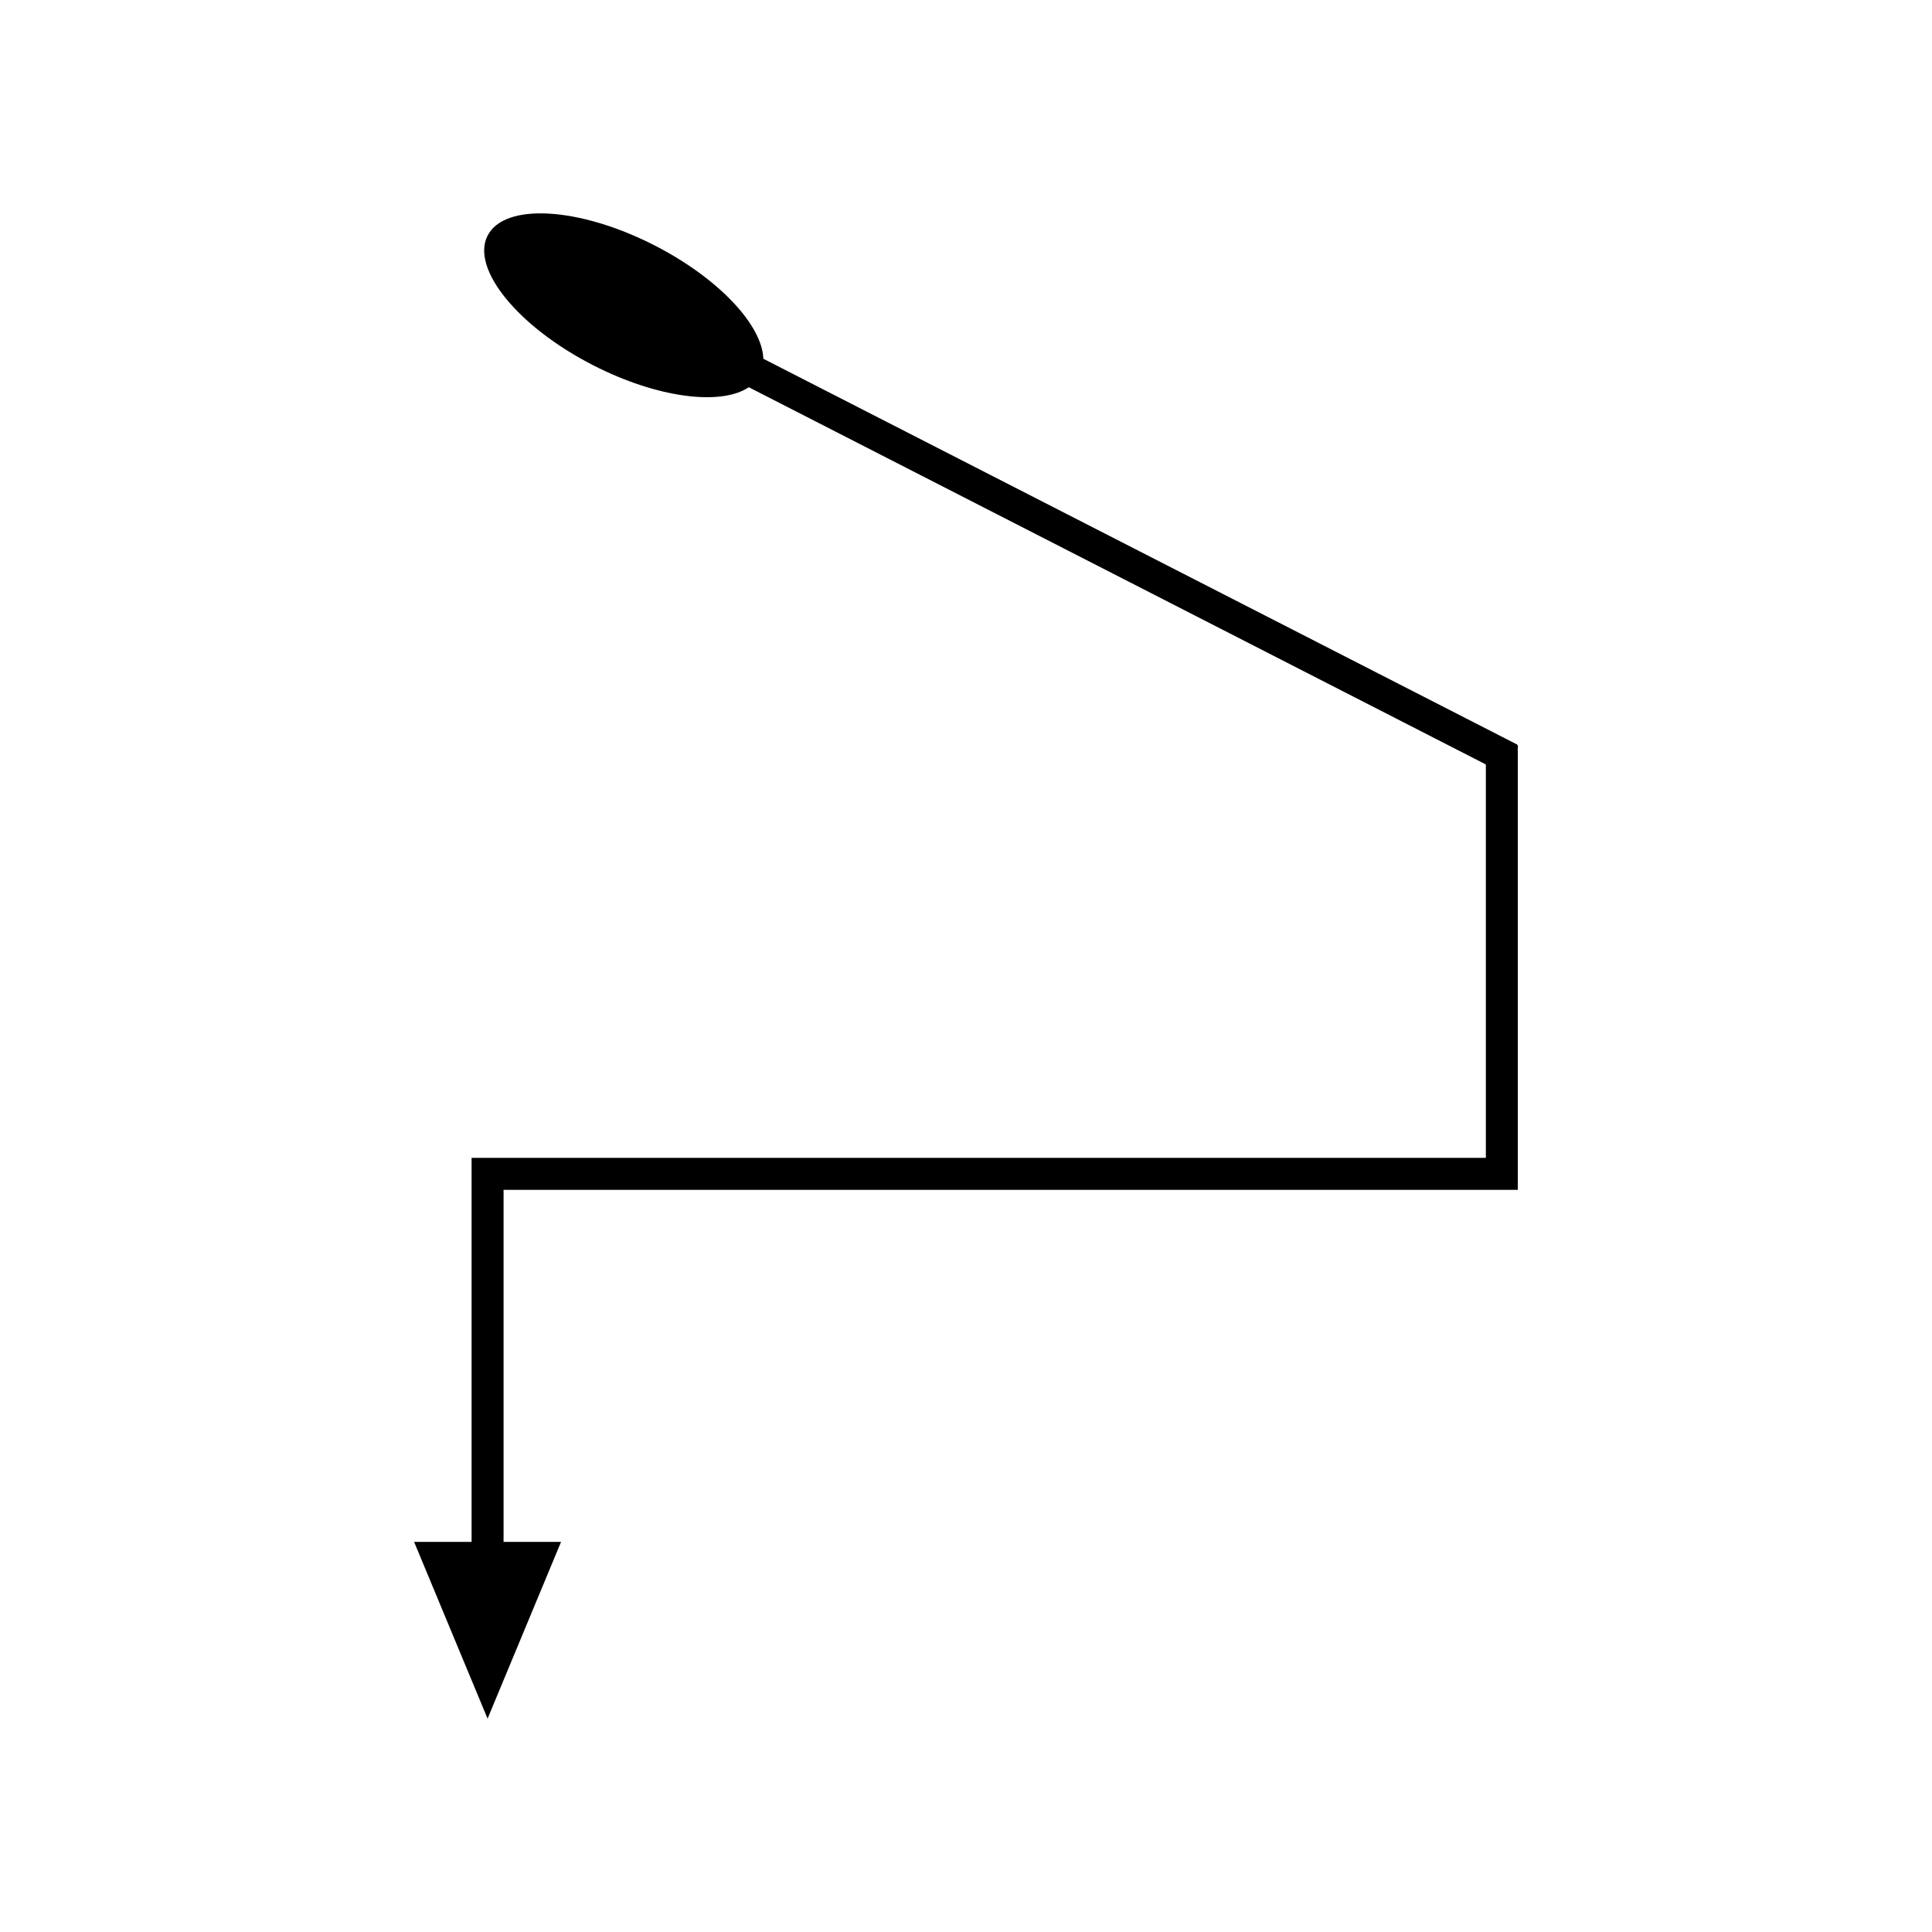 <?xml version="1.0" encoding="UTF-8"?>
<!-- Uploaded to: SVG Repo, www.svgrepo.com, Generator: SVG Repo Mixer Tools -->
<svg fill="#000000" width="800px" height="800px" version="1.1" viewBox="144 144 512 512" xmlns="http://www.w3.org/2000/svg">
 <path d="m536.17 450.84h-267.16c-0.066 0.086-0.02 0.285-0.035 0.422v101.36h-15.23l19.469 46.836 19.469-46.836h-15.23v-92.449c0.109-0.277-0.266-1.043 0.312-0.855h268.16c0.531 0.168 0.238-0.484 0.316-0.766v-115.63c-0.105-0.531 0.234-1.336-0.234-1.641l-1.59-0.812-3.18-1.629-6.359-3.254-188.58-96.512c-0.297-8.922-11.859-21.355-28.84-30.043-19.941-10.207-39.746-11.367-44.234-2.594-4.488 8.773 8.035 24.156 27.977 34.363 16.98 8.691 33.828 10.797 41.238 5.82l188.03 96.23 4.086 2.09 2.043 1.047 1.02 0.523c0.301 0.195 0.086 0.715 0.152 1.055v102.1c-0.09 0.371 0.203 1.129-0.203 1.184z"/>
</svg>